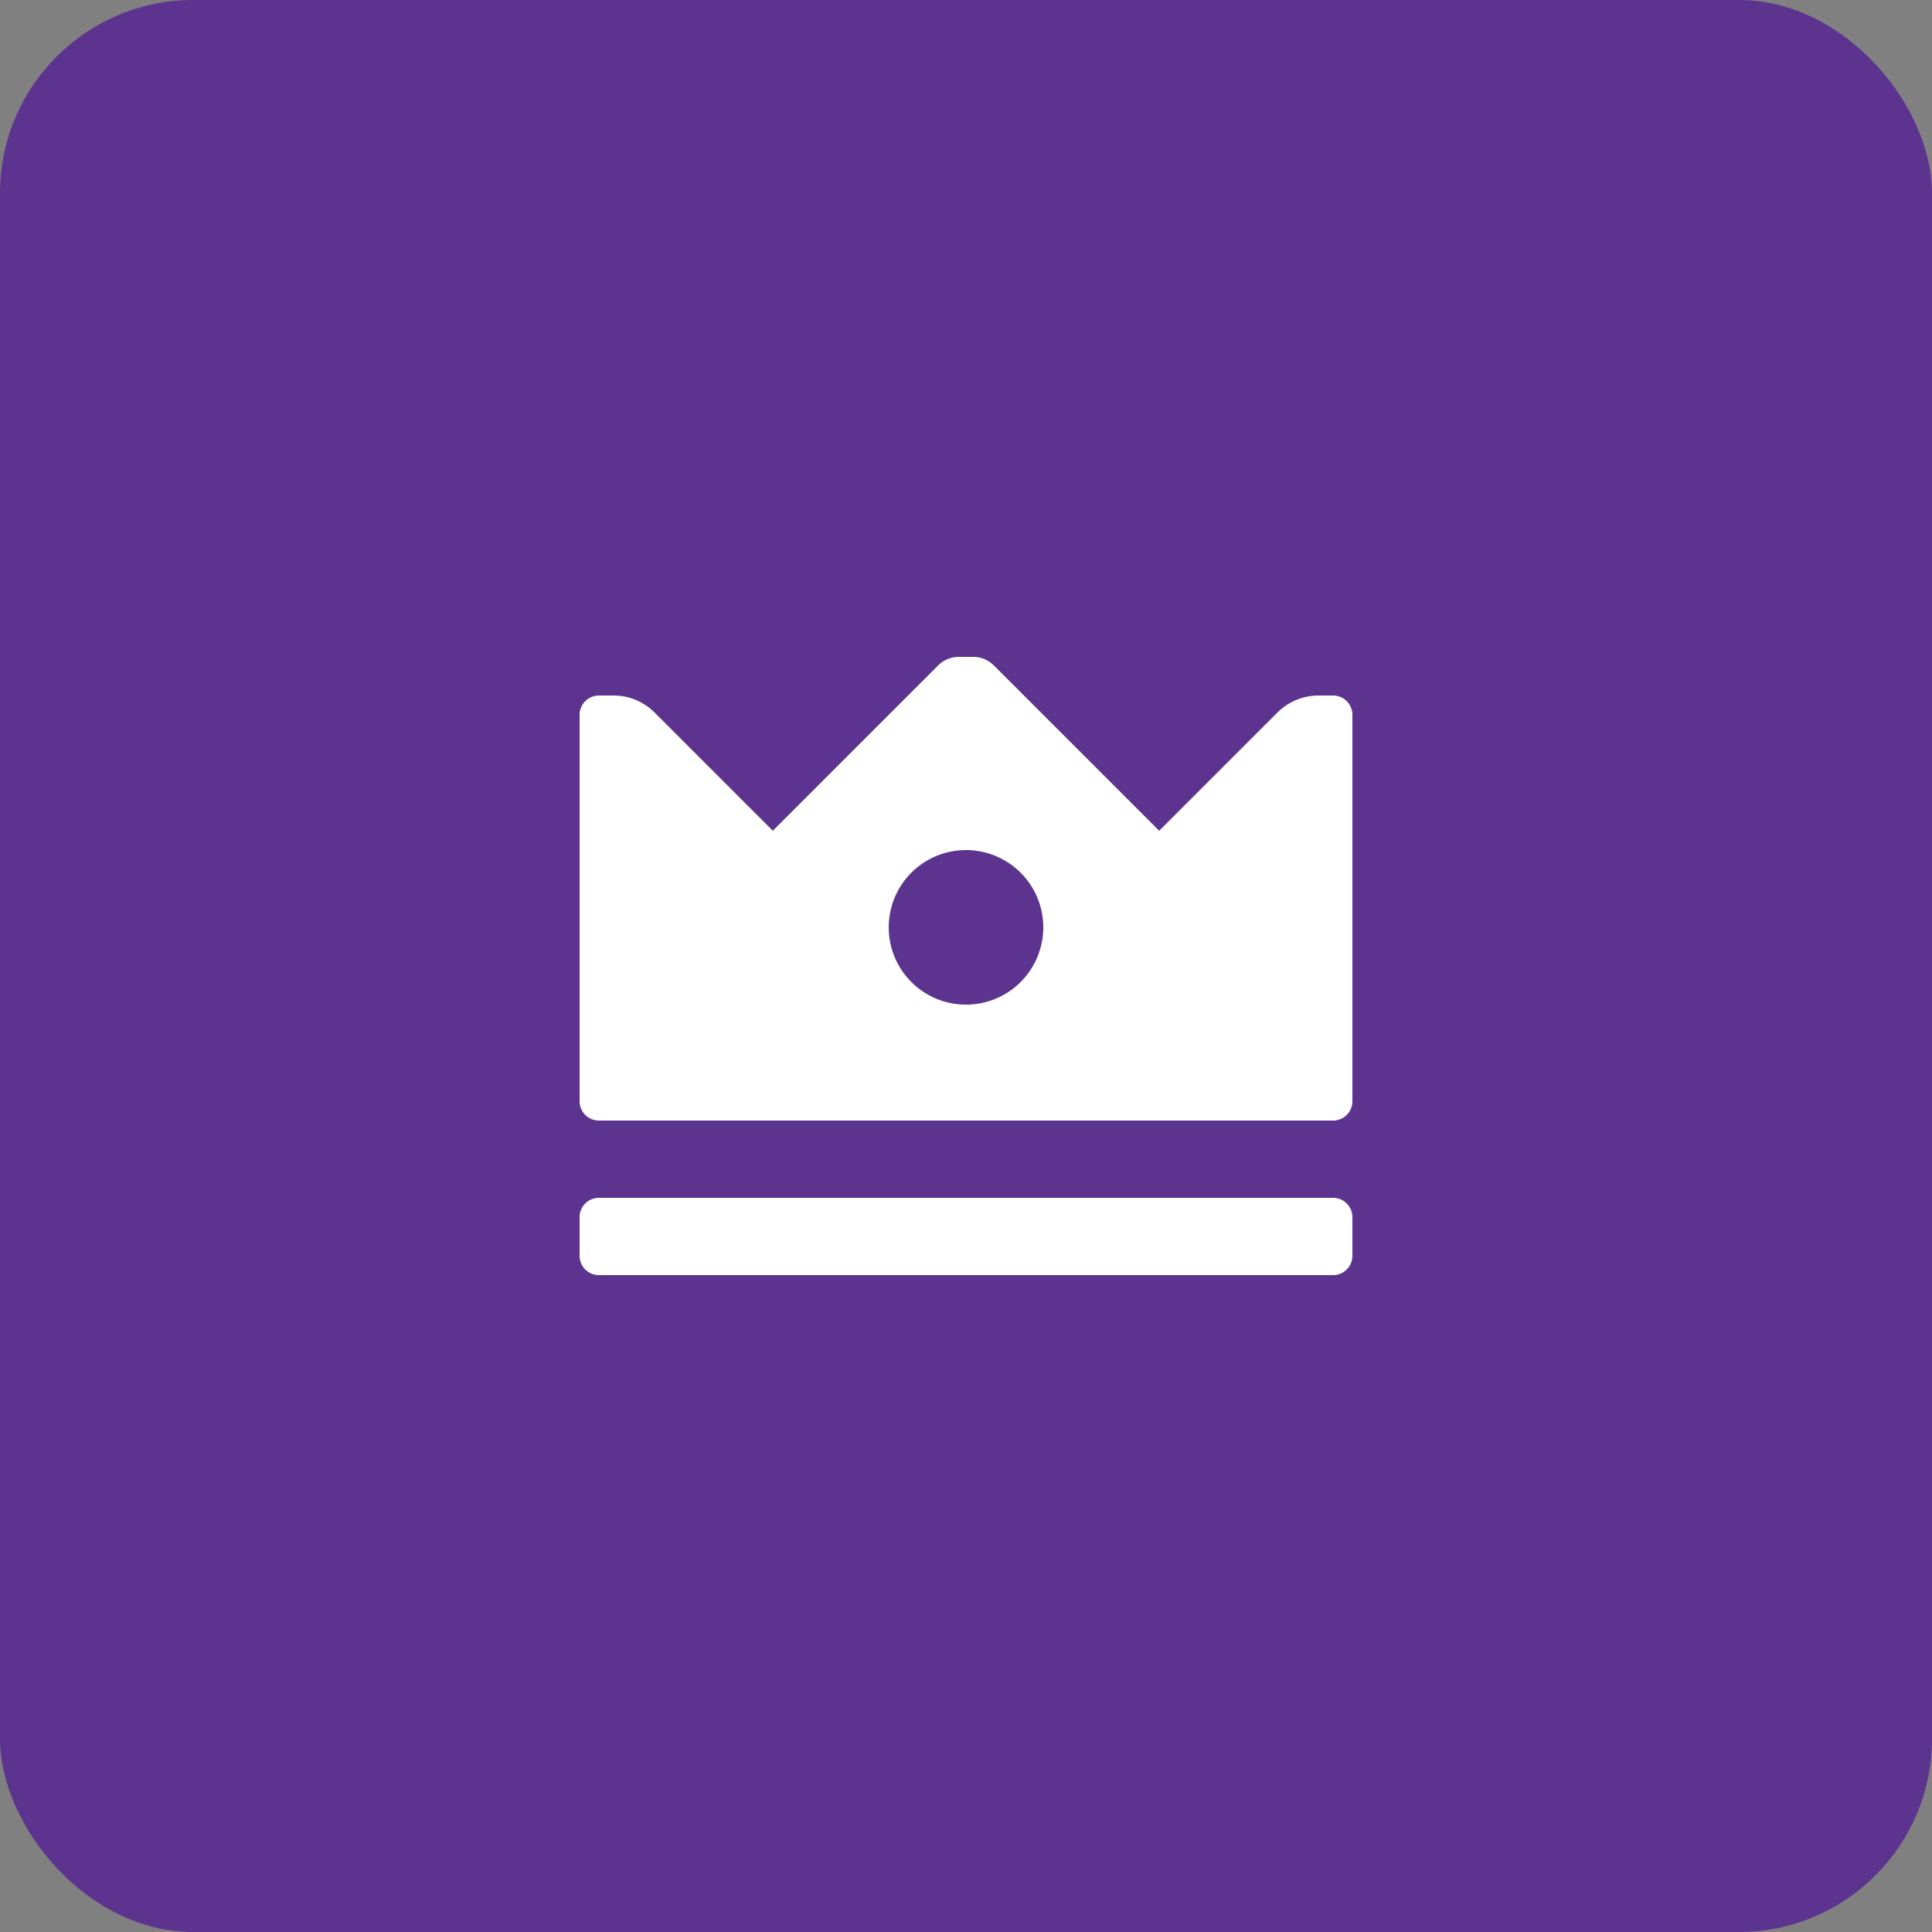 <svg xmlns="http://www.w3.org/2000/svg" width="50" height="50" viewBox="0 0 50 50">
  <rect x="0" y="0" width="50" height="50" fill="#808080" stroke="none"/>
  <g id="Group_3043" data-name="Group 3043" transform="translate(-220 -3214)">
    <rect id="Rectangle_903" data-name="Rectangle 903" width="50" height="50" rx="5" transform="translate(220 3214)" fill="#5c348f"/>
    <g id="Group_50" data-name="Group 50" transform="translate(-66 12)">
      <g id="crown" transform="translate(301 3219)">
        <path id="Icon_color" data-name="Icon color" d="M19.5,16H.5a.5.5,0,0,1-.5-.5v-1A.5.5,0,0,1,.5,14h19a.5.5,0,0,1,.5.5v1A.5.5,0,0,1,19.5,16Zm0-4H.5a.5.5,0,0,1-.5-.5V1.5A.5.5,0,0,1,.5,1H.88a1.494,1.494,0,0,1,1.06.44L5,4.5,9.28.22A.755.755,0,0,1,9.81,0h.38a.755.755,0,0,1,.53.22L15,4.5l3.06-3.06A1.51,1.51,0,0,1,19.12,1H19.5a.5.5,0,0,1,.5.5v10A.5.5,0,0,1,19.5,12ZM10,5a2,2,0,1,0,2,2A2,2,0,0,0,10,5Z" transform="translate(0 0)" fill="#fff"/>
      </g>
      <rect id="Rectangle_910" data-name="Rectangle 910" width="24" height="24" transform="translate(299 3215)" fill="none"/>
    </g>
  </g>
</svg>
